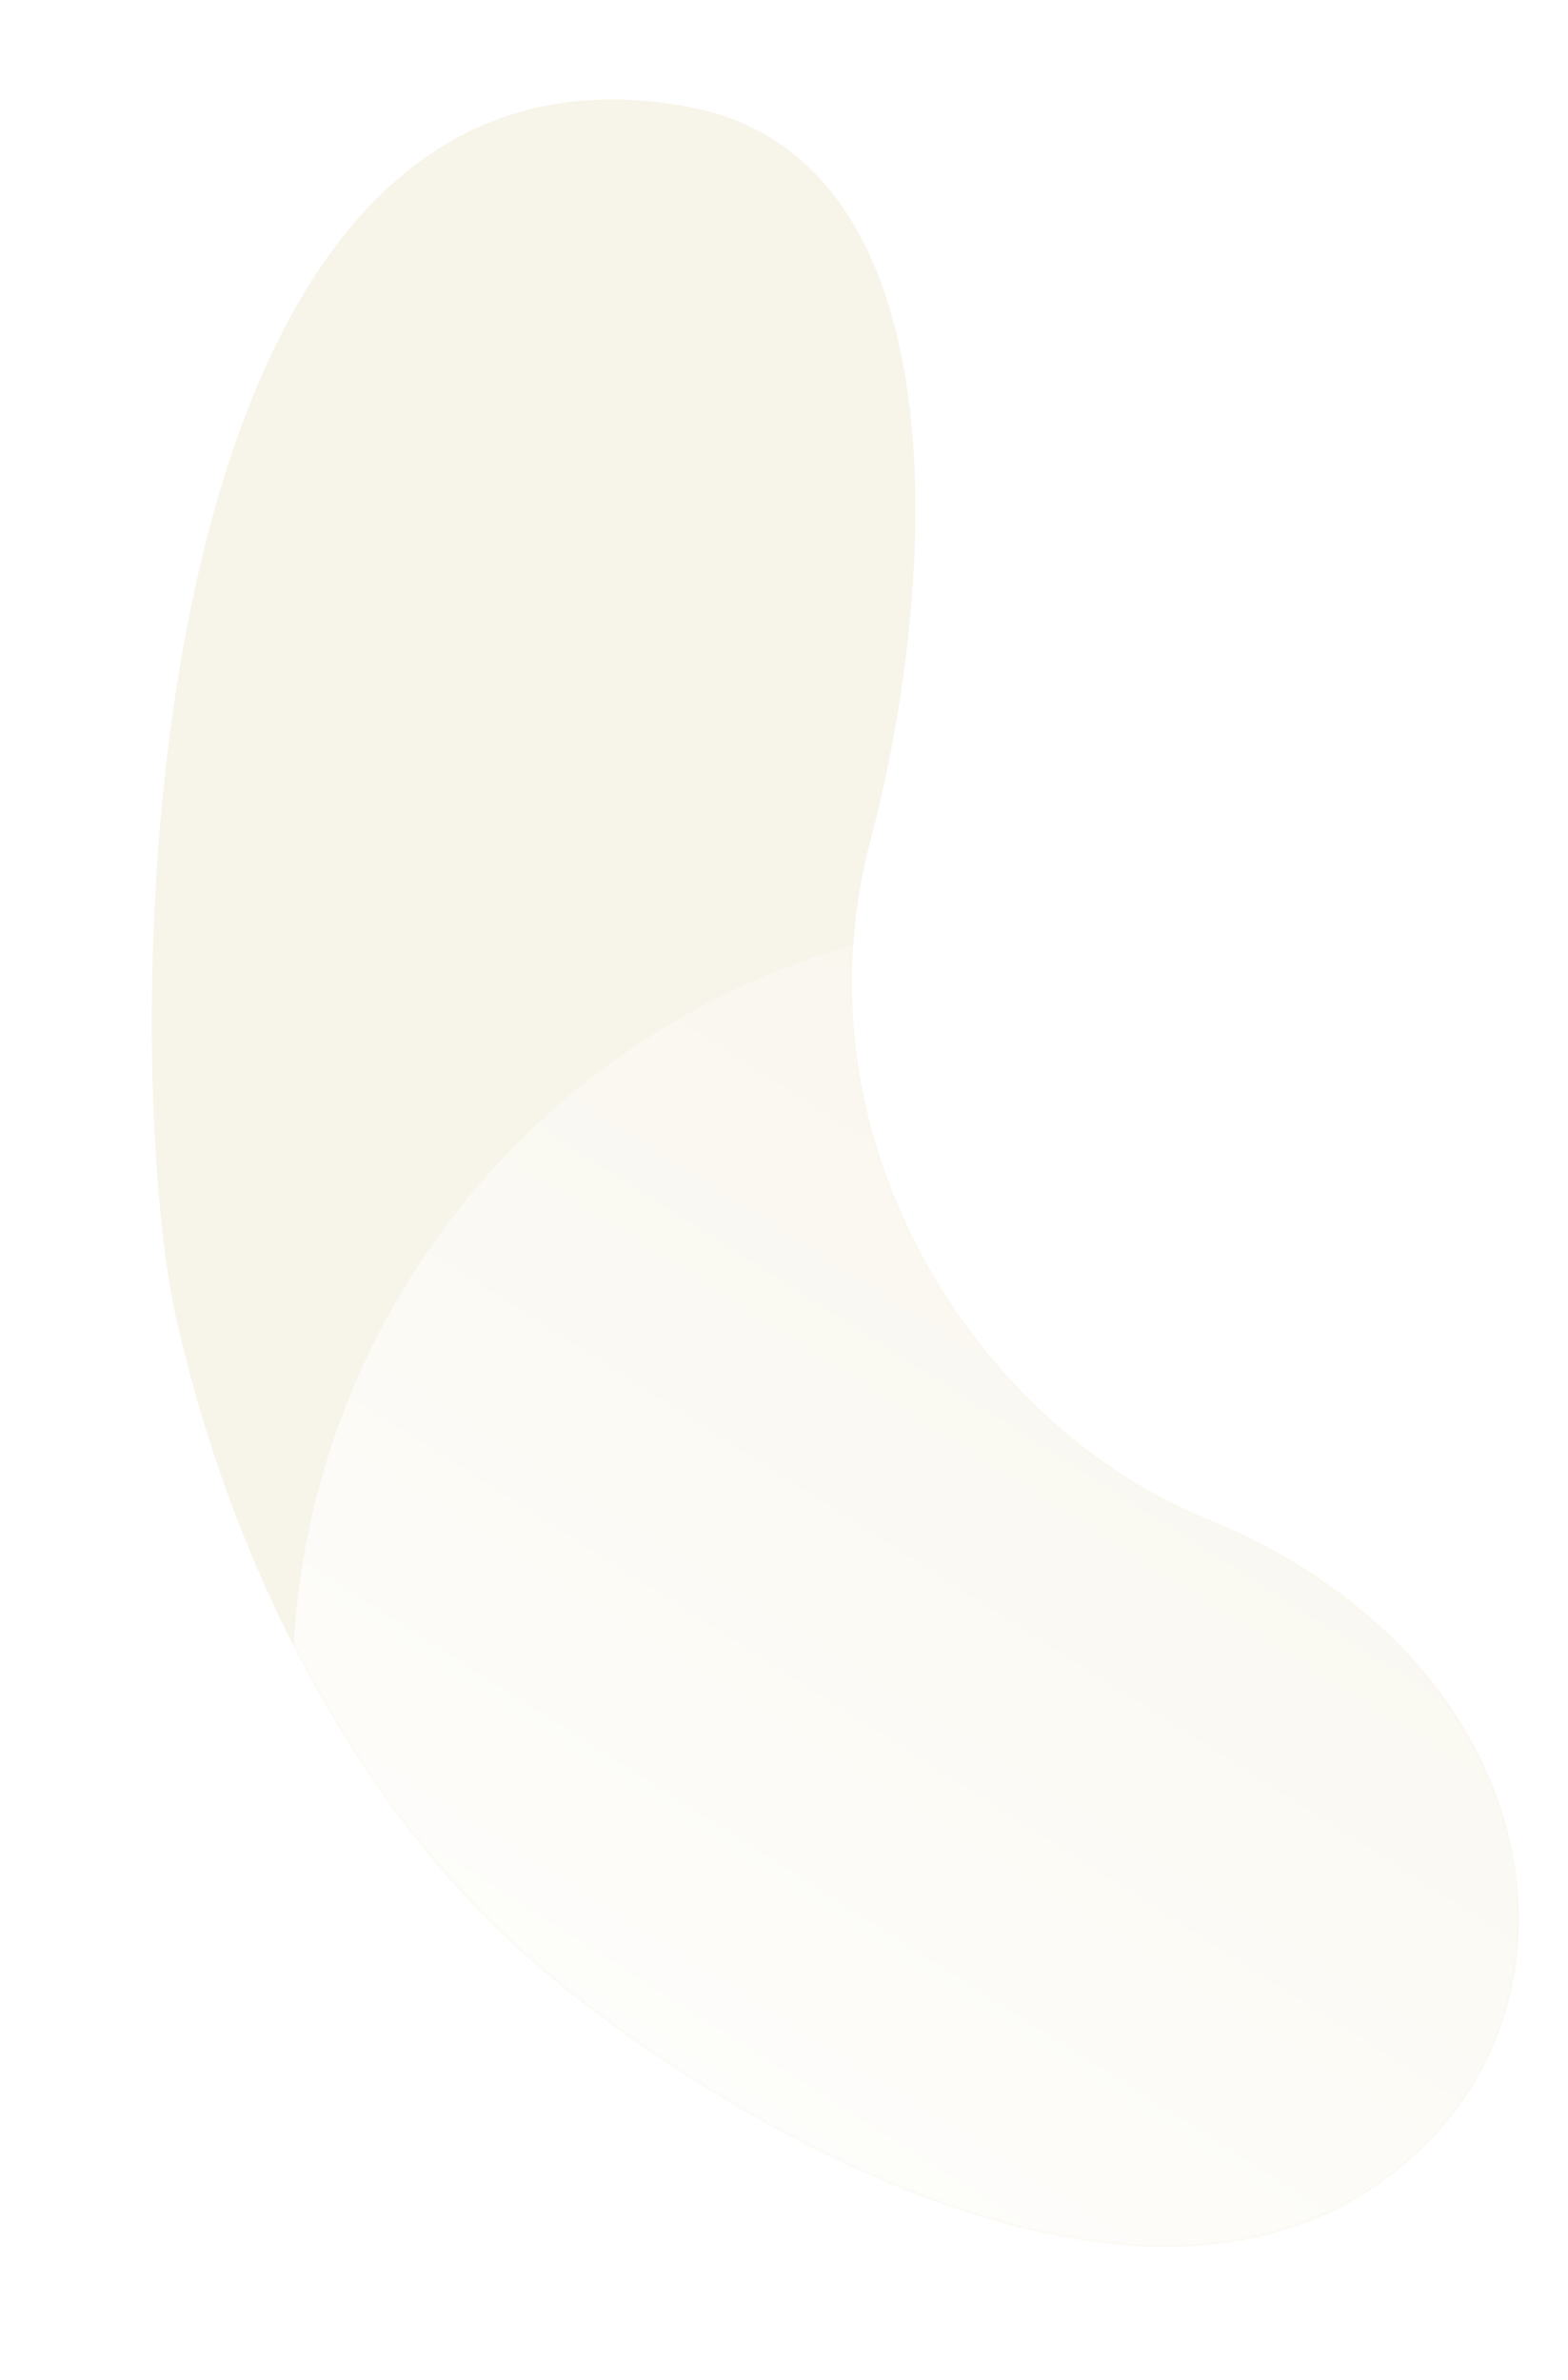 <svg width="489" height="742" viewBox="0 0 489 742" fill="none" xmlns="http://www.w3.org/2000/svg"><path d="M447.965 665.075c-83.284 89.934-241-15-289-60s-85.888-114.323-104-194C36.853 331.398 37.465 1.058 214.152 33.183c86.246 15.68 78.723 147.781 57.313 228.892-24.809 93.989 34 182.5 104.5 211.216 101.559 41.368 121 138.872 72 191.784z" fill="#F7F4E9"/><mask id="mask0_757_4582" style="mask-type:alpha" maskUnits="userSpaceOnUse" x="47" y="30" width="427" height="671"><path d="M447.965 665.075c-83.284 89.934-241-15-289-60s-85.888-114.323-104-194C36.853 331.398 37.465 1.058 214.152 33.183c86.246 15.68 78.723 147.781 57.313 228.892-24.809 93.989 34 182.5 104.5 211.217 101.559 41.367 121 138.871 72 191.783z" fill="#F7F4E9"/></mask><g style="mix-blend-mode:color-burn" filter="url(#filter0_fn_757_4582)" mask="url(#mask0_757_4582)"><circle cx="332.198" cy="526.308" r="241" transform="rotate(70.766 332.198 526.308)" fill="url(#paint0_linear_757_4582)"/></g><defs><linearGradient id="paint0_linear_757_4582" x1="164.471" y1="285.308" x2="517.671" y2="731.244" gradientUnits="userSpaceOnUse"><stop stop-color="#fff" stop-opacity="0"/><stop offset="1" stop-color="#fff"/></linearGradient><filter id="filter0_fn_757_4582" x="41.133" y="235.243" width="582.131" height="582.131" filterUnits="userSpaceOnUse" color-interpolation-filters="sRGB"><feFlood flood-opacity="0" result="BackgroundImageFix"/><feBlend in="SourceGraphic" in2="BackgroundImageFix" result="shape"/><feGaussianBlur stdDeviation="25" result="effect1_foregroundBlur_757_4582"/><feTurbulence type="fractalNoise" baseFrequency="0.4 0.4" stitchTiles="stitch" numOctaves="3" result="noise" seed="5968"/><feColorMatrix in="noise" type="luminanceToAlpha" result="alphaNoise"/><feComponentTransfer in="alphaNoise" result="coloredNoise1"><feFuncA type="discrete" tableValues="0 0 0 0 1 1 1 1 1 1 1 1 1 1 1 1 1 1 1 1 1 1 1 1 1 1 1 1 1 1 1 1 1 1 1 1 1 1 1 1 1 1 1 1 1 0 0 0 0 0 0 0 0 0 0 0 0 0 0 0 0 0 0 0 0 0 0 0 0 0 0 0 0 0 0 0 0 0 0 0 0 0 0 0 0 0 0 0 0 0 0 0 0 0 0 0 0 0 0 0"/></feComponentTransfer><feComposite operator="in" in2="effect1_foregroundBlur_757_4582" in="coloredNoise1" result="noise1Clipped"/><feFlood flood-color="rgba(0, 0, 0, 0.8)" result="color1Flood"/><feComposite operator="in" in2="noise1Clipped" in="color1Flood" result="color1"/><feMerge result="effect2_noise_757_4582"><feMergeNode in="effect1_foregroundBlur_757_4582"/><feMergeNode in="color1"/></feMerge></filter></defs></svg>